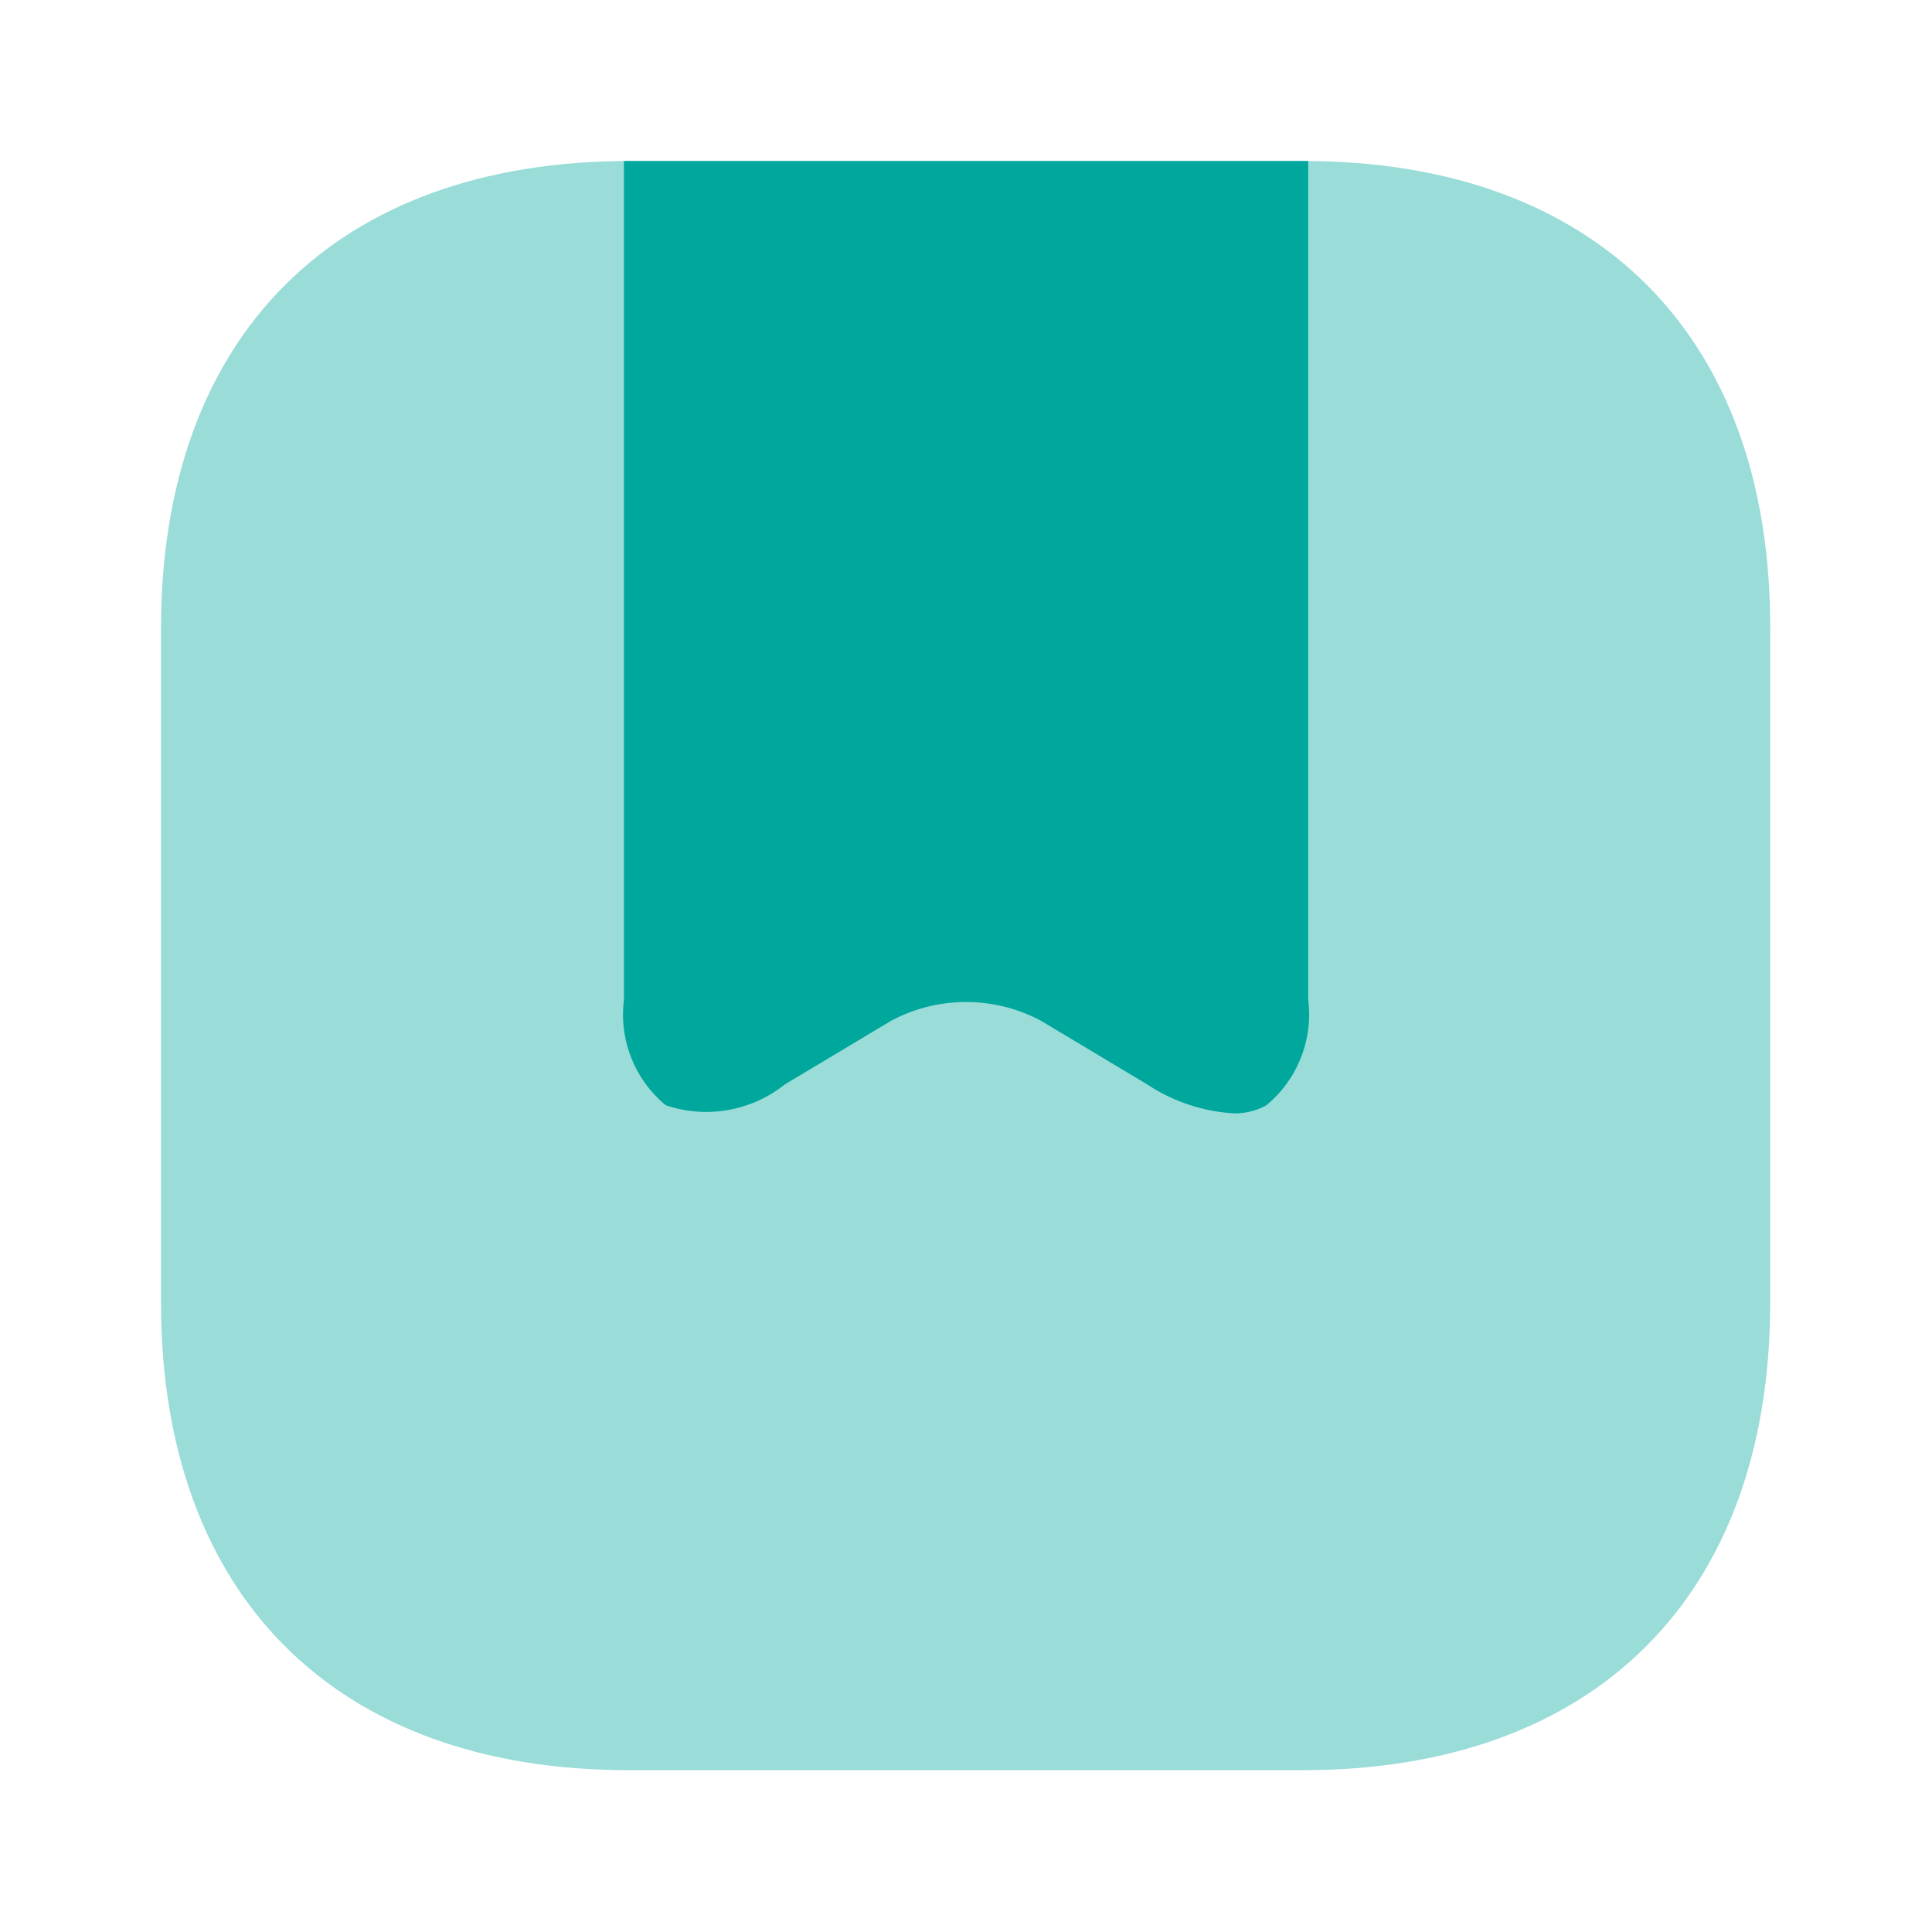 <svg xmlns="http://www.w3.org/2000/svg" width="24" height="24" viewBox="0 0 24 24">
  <g id="Group_160" data-name="Group 160" transform="translate(-1028 -2805)">
    <g id="bookmark_bulk" data-name="bookmark/bulk" transform="translate(1028 2805)">
      <g id="vuesax_bulk_bookmark" data-name="vuesax/bulk/bookmark">
        <g id="bookmark">
          <path id="Vector" d="M14.19,0H5.82C2.17,0,0,2.17,0,5.81v8.37c0,3.64,2.17,5.81,5.81,5.81h8.37c3.64,0,5.81-2.17,5.81-5.81V5.81C20,2.17,17.83,0,14.19,0Z" transform="translate(2 2)" fill="#00a79d" opacity="0.4"/>
          <path id="Intersect" d="M14.25,13.47l-1.319-.79a1.974,1.974,0,0,0-1.86,0l-1.32.79a1.567,1.567,0,0,1-1.48.26,1.46,1.46,0,0,1-.52-1.31V2h8.5V12.42a1.462,1.462,0,0,1-.52,1.31.8.8,0,0,1-.412.1A2.184,2.184,0,0,1,14.25,13.47Z" fill="#00a79d"/>
          <path id="Vector-2" data-name="Vector" d="M0,0H24V24H0Z" fill="none" opacity="0"/>
        </g>
      </g>
    </g>
  </g>
</svg>

